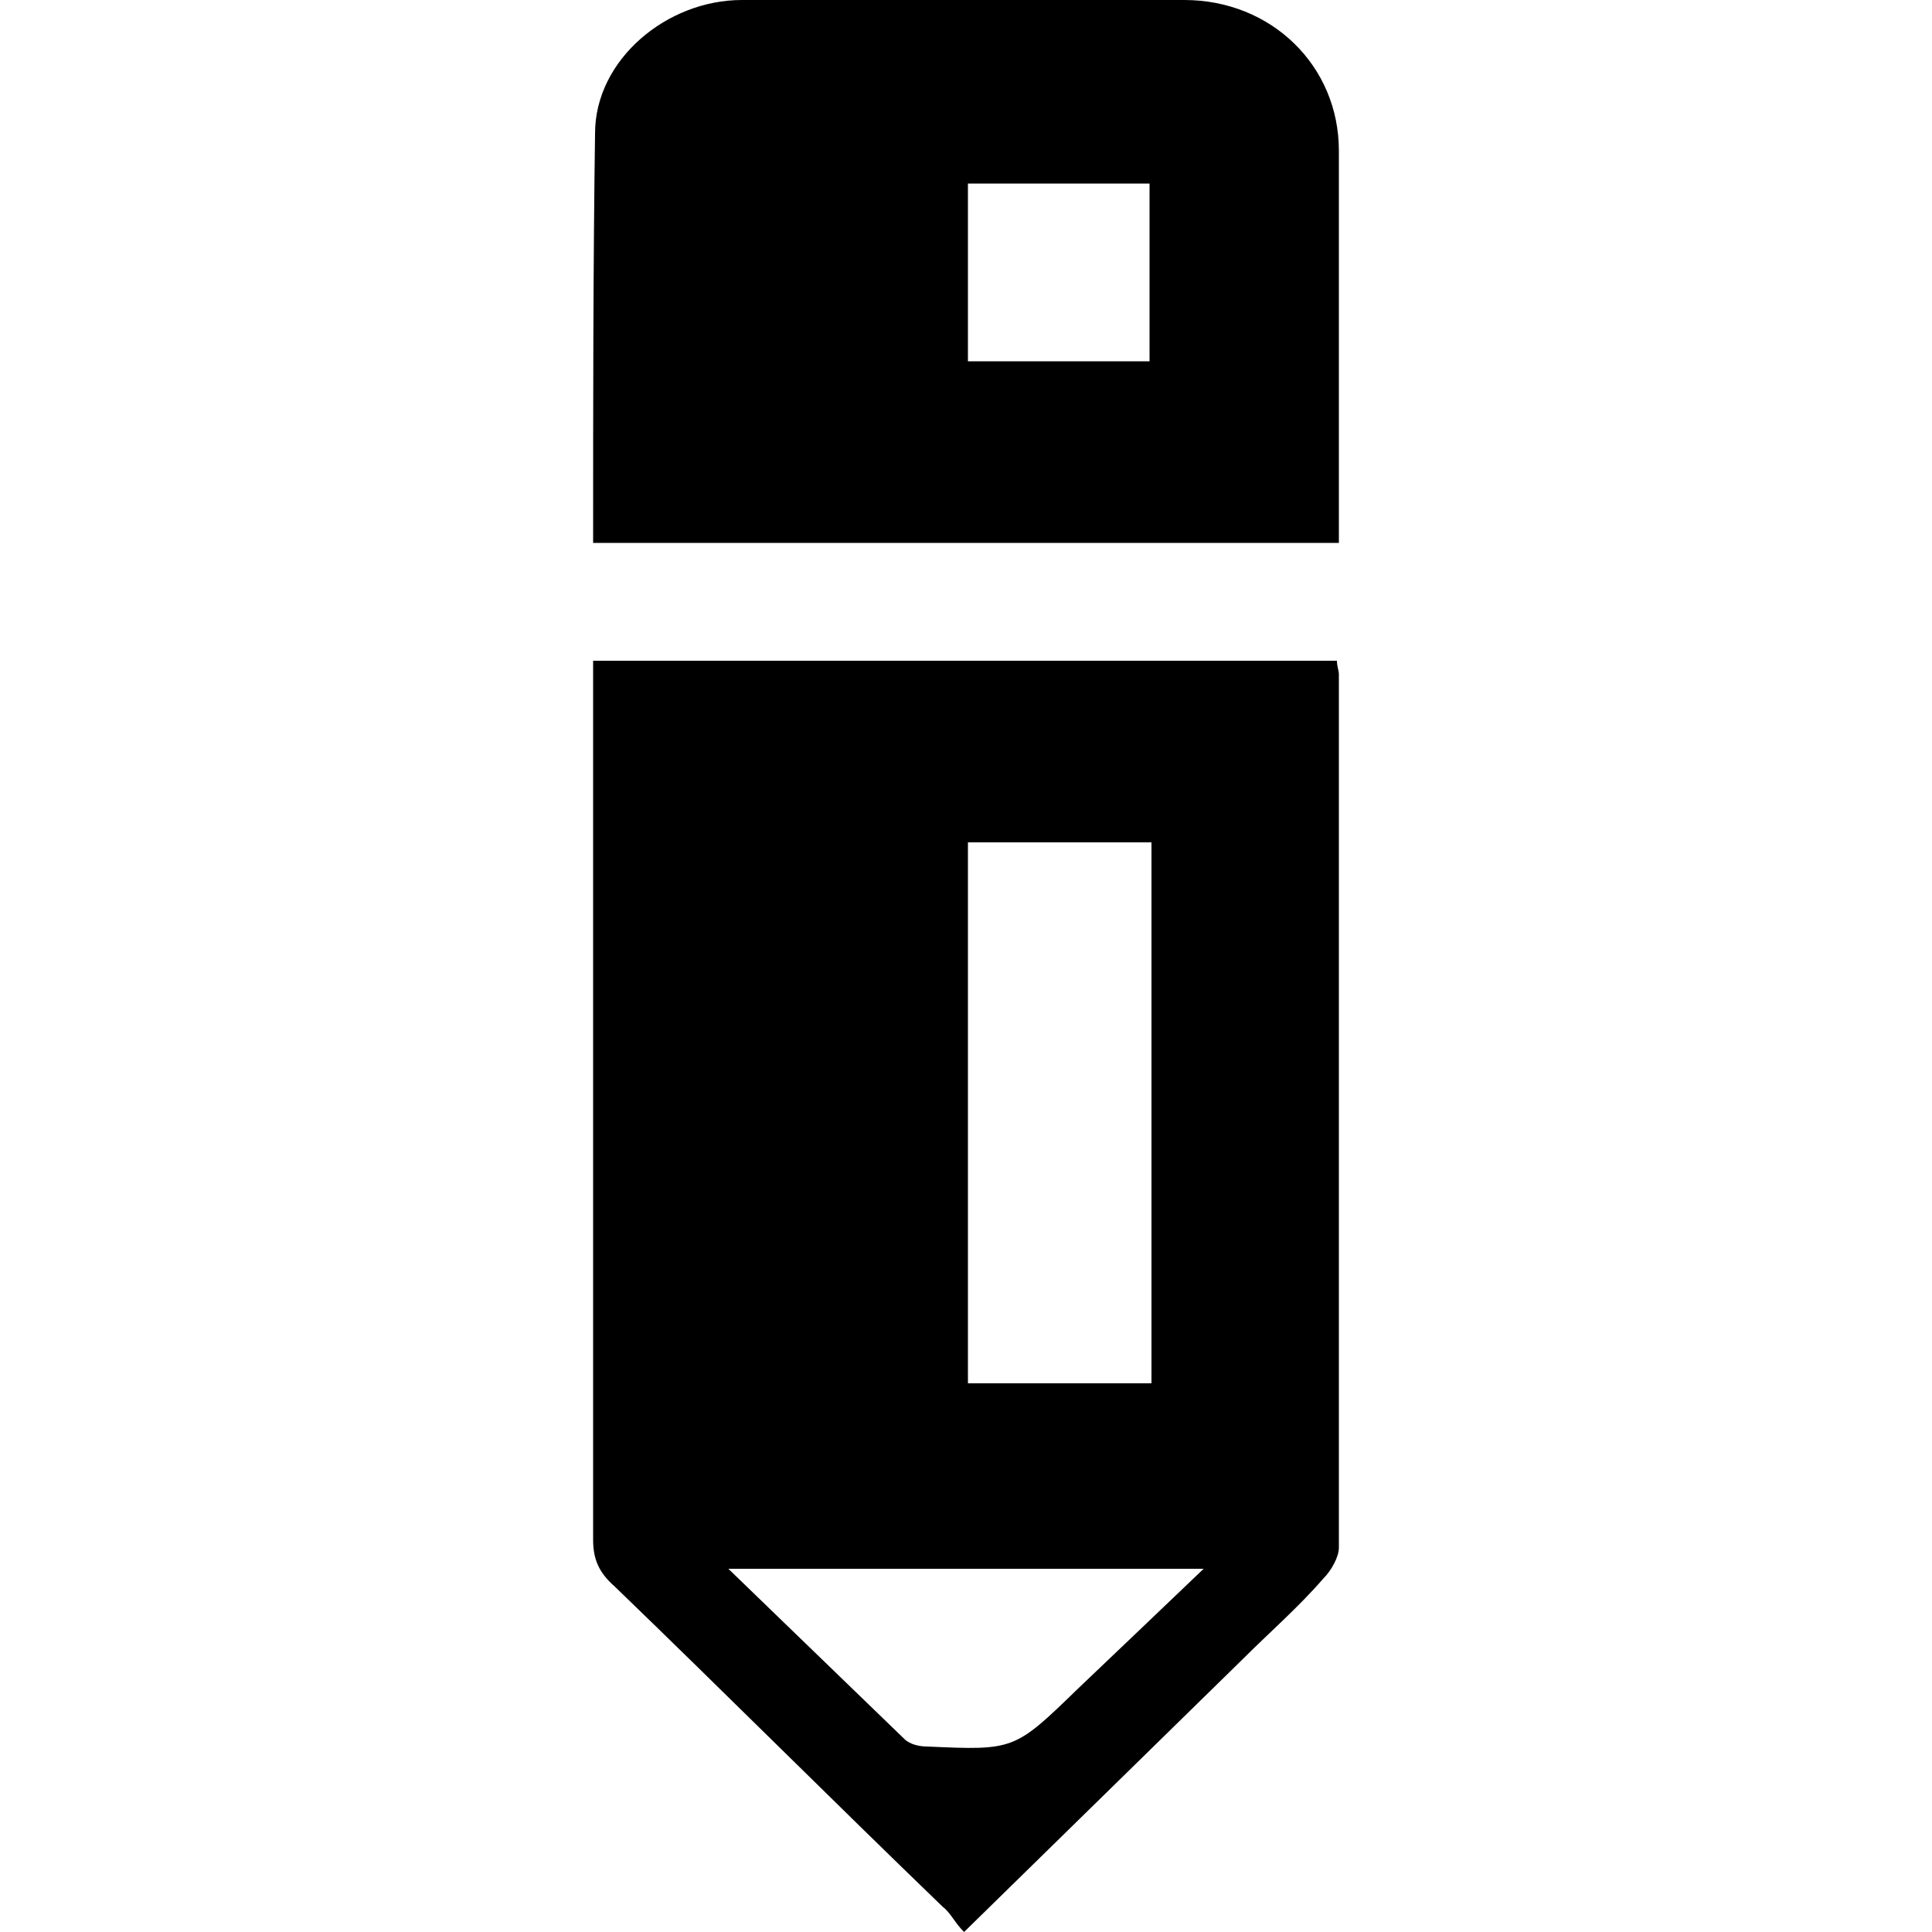<svg width="64" height="64" viewBox="0 0 1000 1000" xmlns="http://www.w3.org/2000/svg"><path d="M488 987c-57-55-113-111-170-166-8-7-11-14-11-24V342h385c0 3 1 5 1 7v452c0 5-4 12-8 16-13 15-28 28-42 42-47 46-94 92-144 141-5-5-7-10-11-13zm108-271V436h-95v280h95zM468 900c3 3 8 4 12 4 45 2 45 2 78-30 21-20 42-40 65-62H377c31 30 61 59 91 88zM308 69c0-38 37-69 76-69h229c45 0 80 34 80 78v203H307c0-72 0-142 1-212zm287 118V95h-94v92h94z"/></svg>
